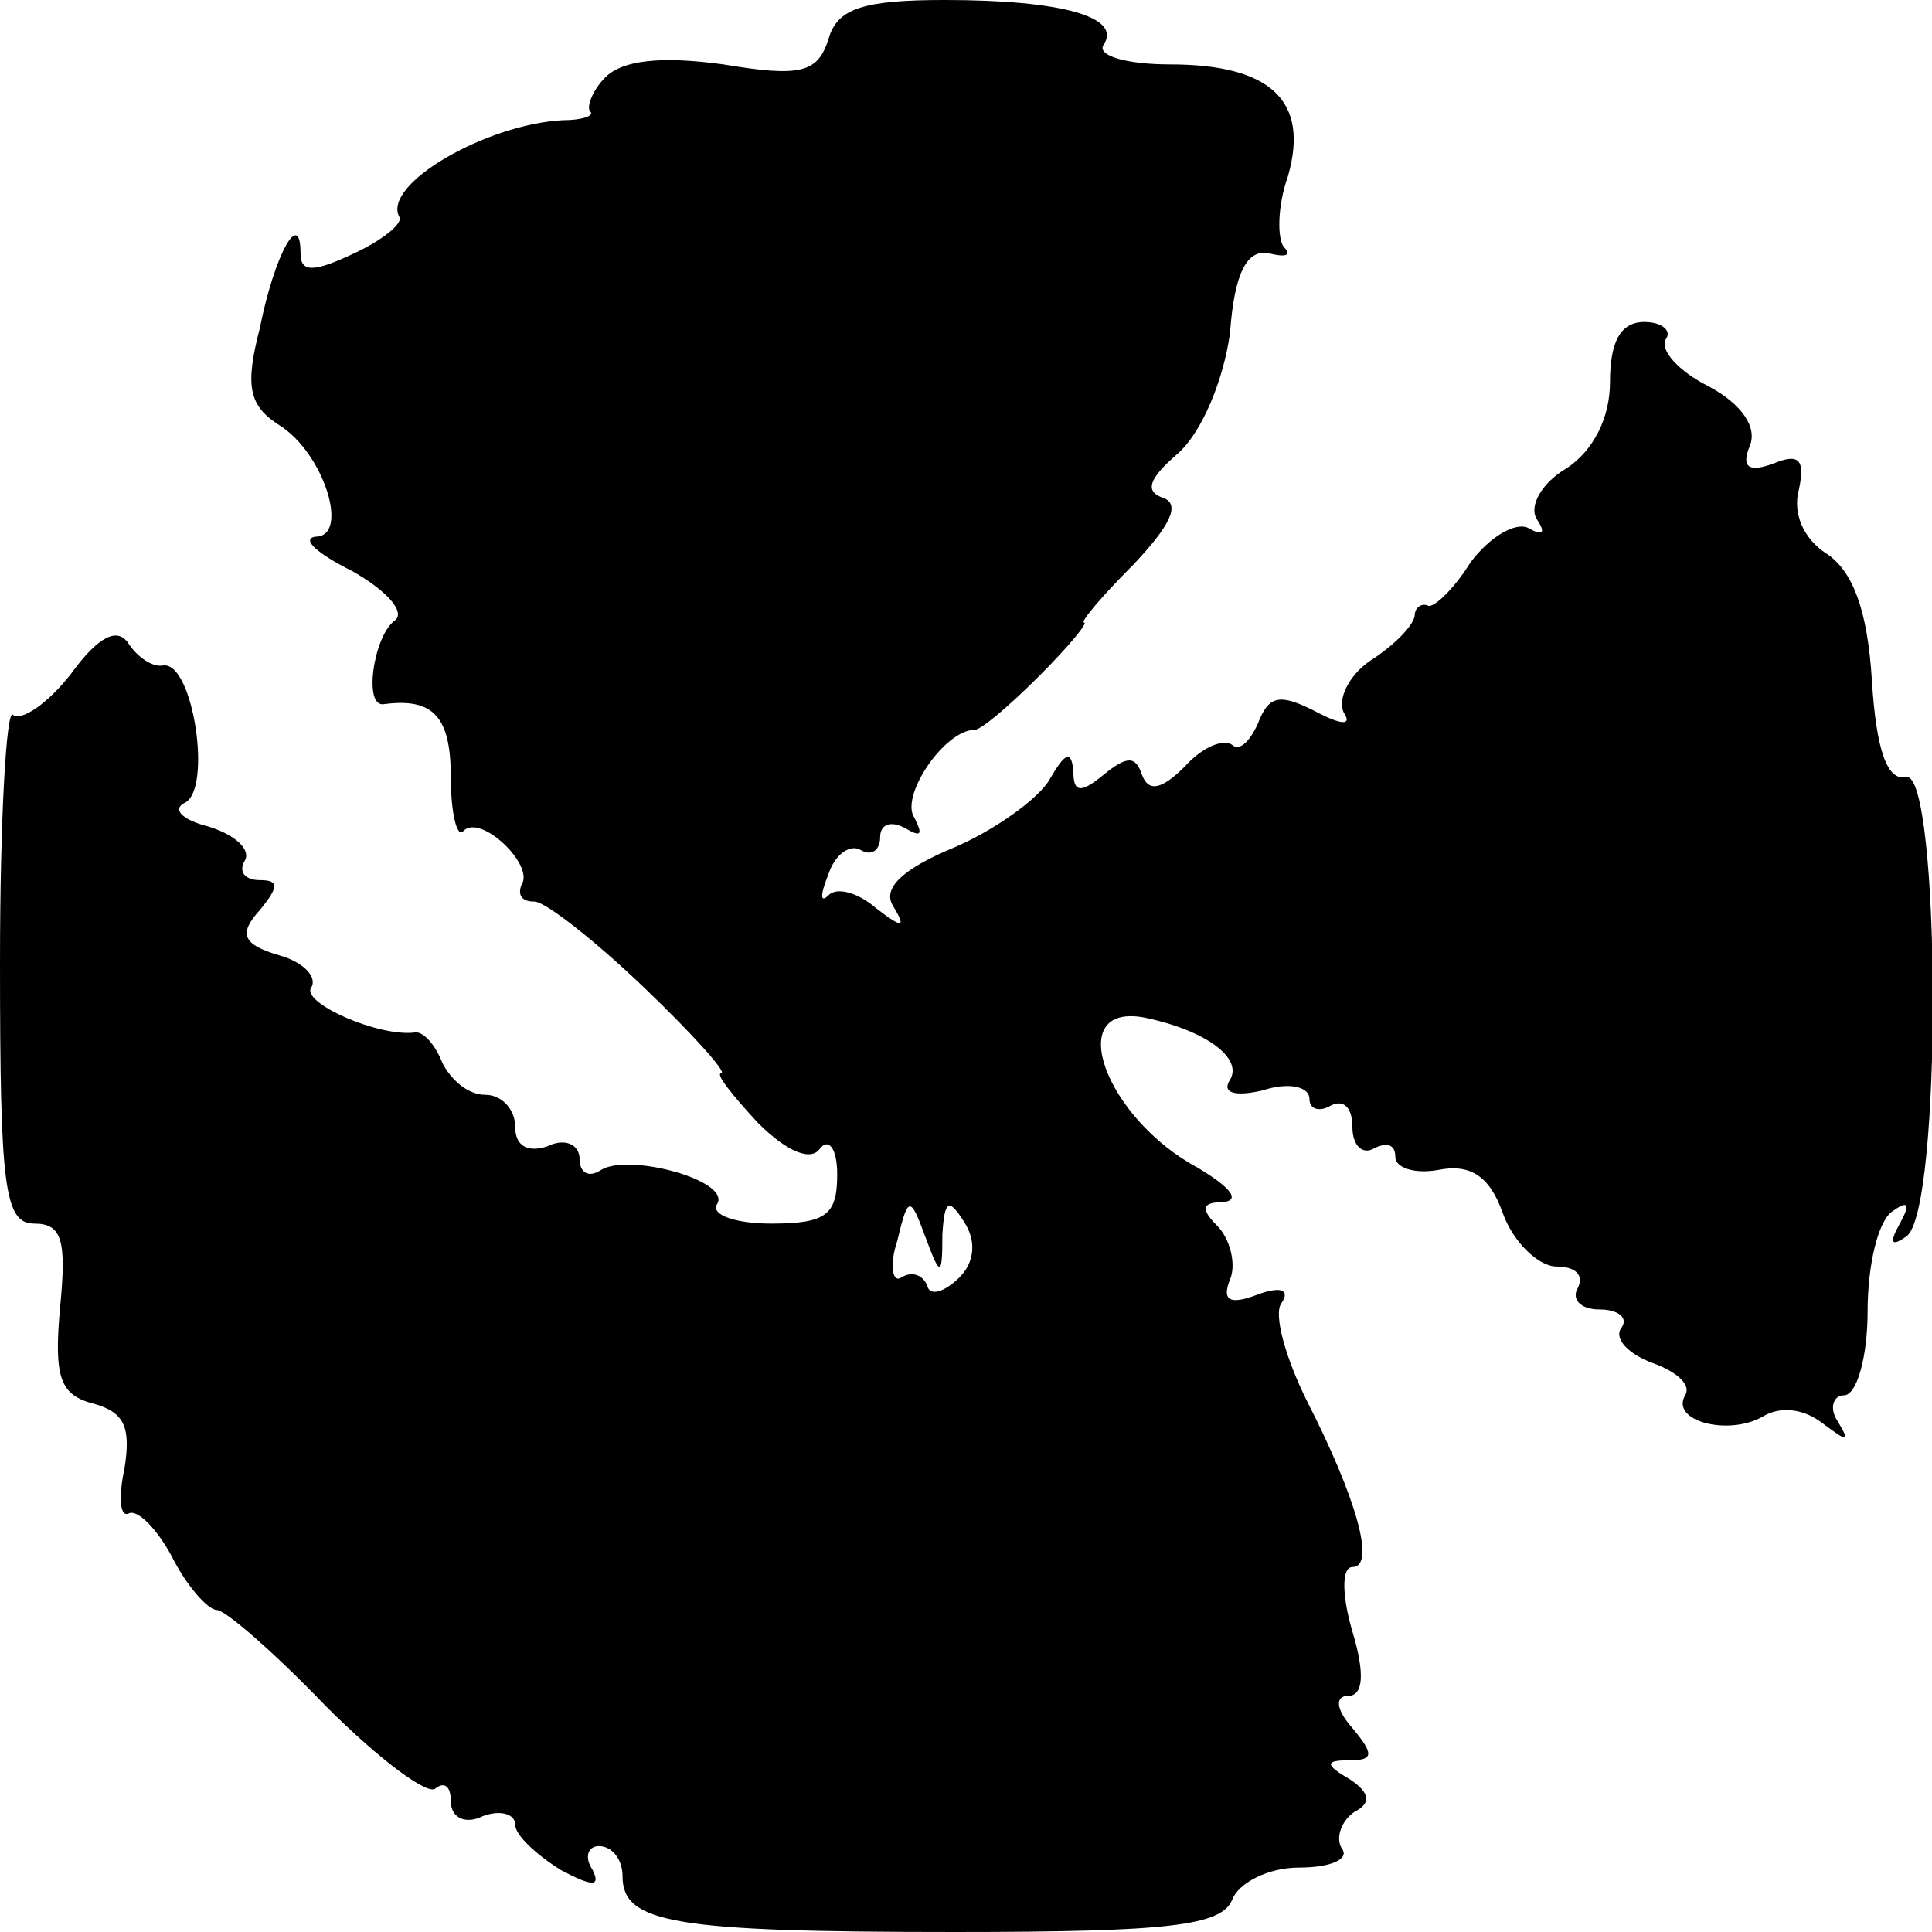 <?xml version="1.0" standalone="no"?>
<!DOCTYPE svg PUBLIC "-//W3C//DTD SVG 20010904//EN"
 "http://www.w3.org/TR/2001/REC-SVG-20010904/DTD/svg10.dtd">
<svg version="1.0" xmlns="http://www.w3.org/2000/svg"
 width="90pt" height="90pt" viewBox="0 0 90 90"
 preserveAspectRatio="xMidYMid meet">
<g transform="translate(0,90) scale(0.1,-0.1)"
fill="#000000" stroke="none">
<path d="M386 882 c-5 -16 -13 -18 -49 -12 -29 4 -47 2 -55 -6 -6 -6 -9 -14
-7 -16 2 -2 -4 -4 -13 -4 -36 -2 -84 -30 -76 -45 2 -3 -8 -11 -21 -17 -19 -9
-25 -9 -25 0 0 21 -12 0 -19 -35 -7 -27 -5 -36 9 -45 21 -13 33 -52 17 -52 -7
-1 1 -8 17 -16 16 -9 25 -19 20 -23 -10 -7 -15 -41 -5 -39 23 3 31 -6 31 -34
0 -17 3 -29 6 -25 8 8 33 -16 27 -25 -2 -5 0 -8 6 -8 5 0 28 -18 51 -40 23
-22 39 -40 36 -40 -3 0 5 -10 17 -23 14 -14 25 -18 29 -12 4 5 8 0 8 -12 0
-19 -5 -23 -31 -23 -16 0 -28 4 -25 9 7 11 -41 24 -54 16 -6 -4 -10 -1 -10 5
0 7 -7 10 -15 6 -9 -3 -15 0 -15 9 0 8 -6 15 -14 15 -8 0 -16 7 -20 15 -3 8
-9 15 -13 14 -17 -2 -53 14 -48 21 3 5 -4 12 -15 15 -17 5 -19 10 -9 21 9 11
9 14 0 14 -7 0 -10 4 -7 9 3 5 -4 12 -17 16 -12 3 -17 8 -11 11 13 6 4 66 -10
64 -5 -1 -12 4 -16 10 -5 8 -14 4 -27 -14 -11 -14 -23 -22 -27 -19 -3 3 -6
-48 -6 -115 0 -105 2 -122 16 -122 13 0 15 -8 12 -39 -3 -33 0 -41 16 -45 14
-4 17 -11 14 -30 -3 -14 -2 -23 2 -21 4 2 13 -7 20 -20 7 -14 17 -25 21 -25 4
0 27 -20 51 -45 25 -25 48 -42 51 -38 4 3 7 1 7 -6 0 -8 7 -11 15 -7 8 3 15 1
15 -4 0 -5 10 -14 21 -21 15 -8 19 -8 15 0 -4 6 -2 11 3 11 6 0 11 -6 11 -14
0 -22 24 -26 155 -26 100 0 124 3 129 15 3 8 17 15 31 15 15 0 24 4 20 9 -3 5
0 13 6 17 8 4 7 9 -2 15 -12 7 -12 9 0 9 11 0 11 3 1 15 -8 9 -8 15 -2 15 7 0
8 10 2 30 -5 17 -5 30 0 30 11 0 2 32 -21 77 -10 20 -16 41 -12 46 4 6 0 8
-11 4 -13 -5 -17 -3 -13 7 3 7 0 19 -6 25 -8 8 -7 11 3 11 8 1 3 7 -12 16 -43
23 -63 77 -25 70 29 -6 46 -19 40 -29 -4 -6 2 -8 15 -5 12 4 22 2 22 -4 0 -5
5 -6 10 -3 6 3 10 -1 10 -10 0 -9 5 -13 10 -10 6 3 10 2 10 -4 0 -5 9 -8 20
-6 15 3 24 -3 30 -20 5 -14 17 -25 25 -25 9 0 13 -4 10 -10 -3 -5 1 -10 10
-10 9 0 14 -4 10 -9 -3 -5 4 -12 15 -16 11 -4 18 -10 15 -15 -7 -12 20 -19 36
-10 8 5 19 4 28 -3 12 -9 13 -9 7 1 -4 6 -2 12 3 12 6 0 11 18 11 39 0 22 5
43 12 47 7 5 8 3 3 -6 -5 -9 -4 -11 3 -6 17 11 16 217 0 214 -9 -2 -14 13 -16
45 -2 33 -9 51 -21 59 -11 7 -16 19 -13 30 3 14 0 17 -12 12 -11 -4 -15 -2
-11 8 4 9 -4 20 -19 28 -14 7 -23 17 -20 22 3 4 -2 8 -10 8 -11 0 -16 -9 -16
-28 0 -17 -8 -32 -20 -40 -12 -7 -18 -18 -14 -24 4 -6 3 -8 -4 -4 -6 3 -18 -4
-27 -16 -8 -13 -18 -22 -20 -20 -3 1 -6 -1 -6 -5 -1 -5 -10 -14 -21 -21 -10
-7 -15 -18 -12 -24 4 -6 -1 -6 -14 1 -16 8 -21 7 -26 -6 -4 -9 -9 -13 -12 -10
-4 3 -14 -1 -22 -10 -11 -11 -17 -12 -20 -4 -3 9 -7 9 -18 0 -11 -9 -14 -8
-14 2 -1 10 -4 8 -11 -4 -5 -9 -26 -24 -45 -32 -24 -10 -33 -19 -28 -27 6 -10
5 -11 -8 -1 -8 7 -18 10 -22 6 -4 -4 -4 0 0 10 3 9 10 14 15 11 5 -3 9 0 9 6
0 6 5 8 12 4 7 -4 8 -3 4 5 -7 10 14 41 28 41 3 0 16 11 30 25 14 14 23 25 21
25 -2 0 8 12 23 27 17 18 22 28 14 31 -9 3 -7 9 7 21 11 10 21 34 24 56 2 28
8 39 18 37 8 -2 11 -1 7 3 -3 4 -3 19 2 33 10 35 -8 52 -55 52 -20 0 -34 4
-31 9 9 13 -19 21 -74 21 -38 0 -50 -4 -54 -18z m53 -557 c1 16 3 17 10 6 6
-9 5 -19 -2 -26 -7 -7 -14 -9 -15 -4 -2 5 -7 7 -12 4 -4 -3 -6 5 -2 17 5 21 6
21 13 2 7 -19 8 -19 8 1z"/>
</g>
</svg>
